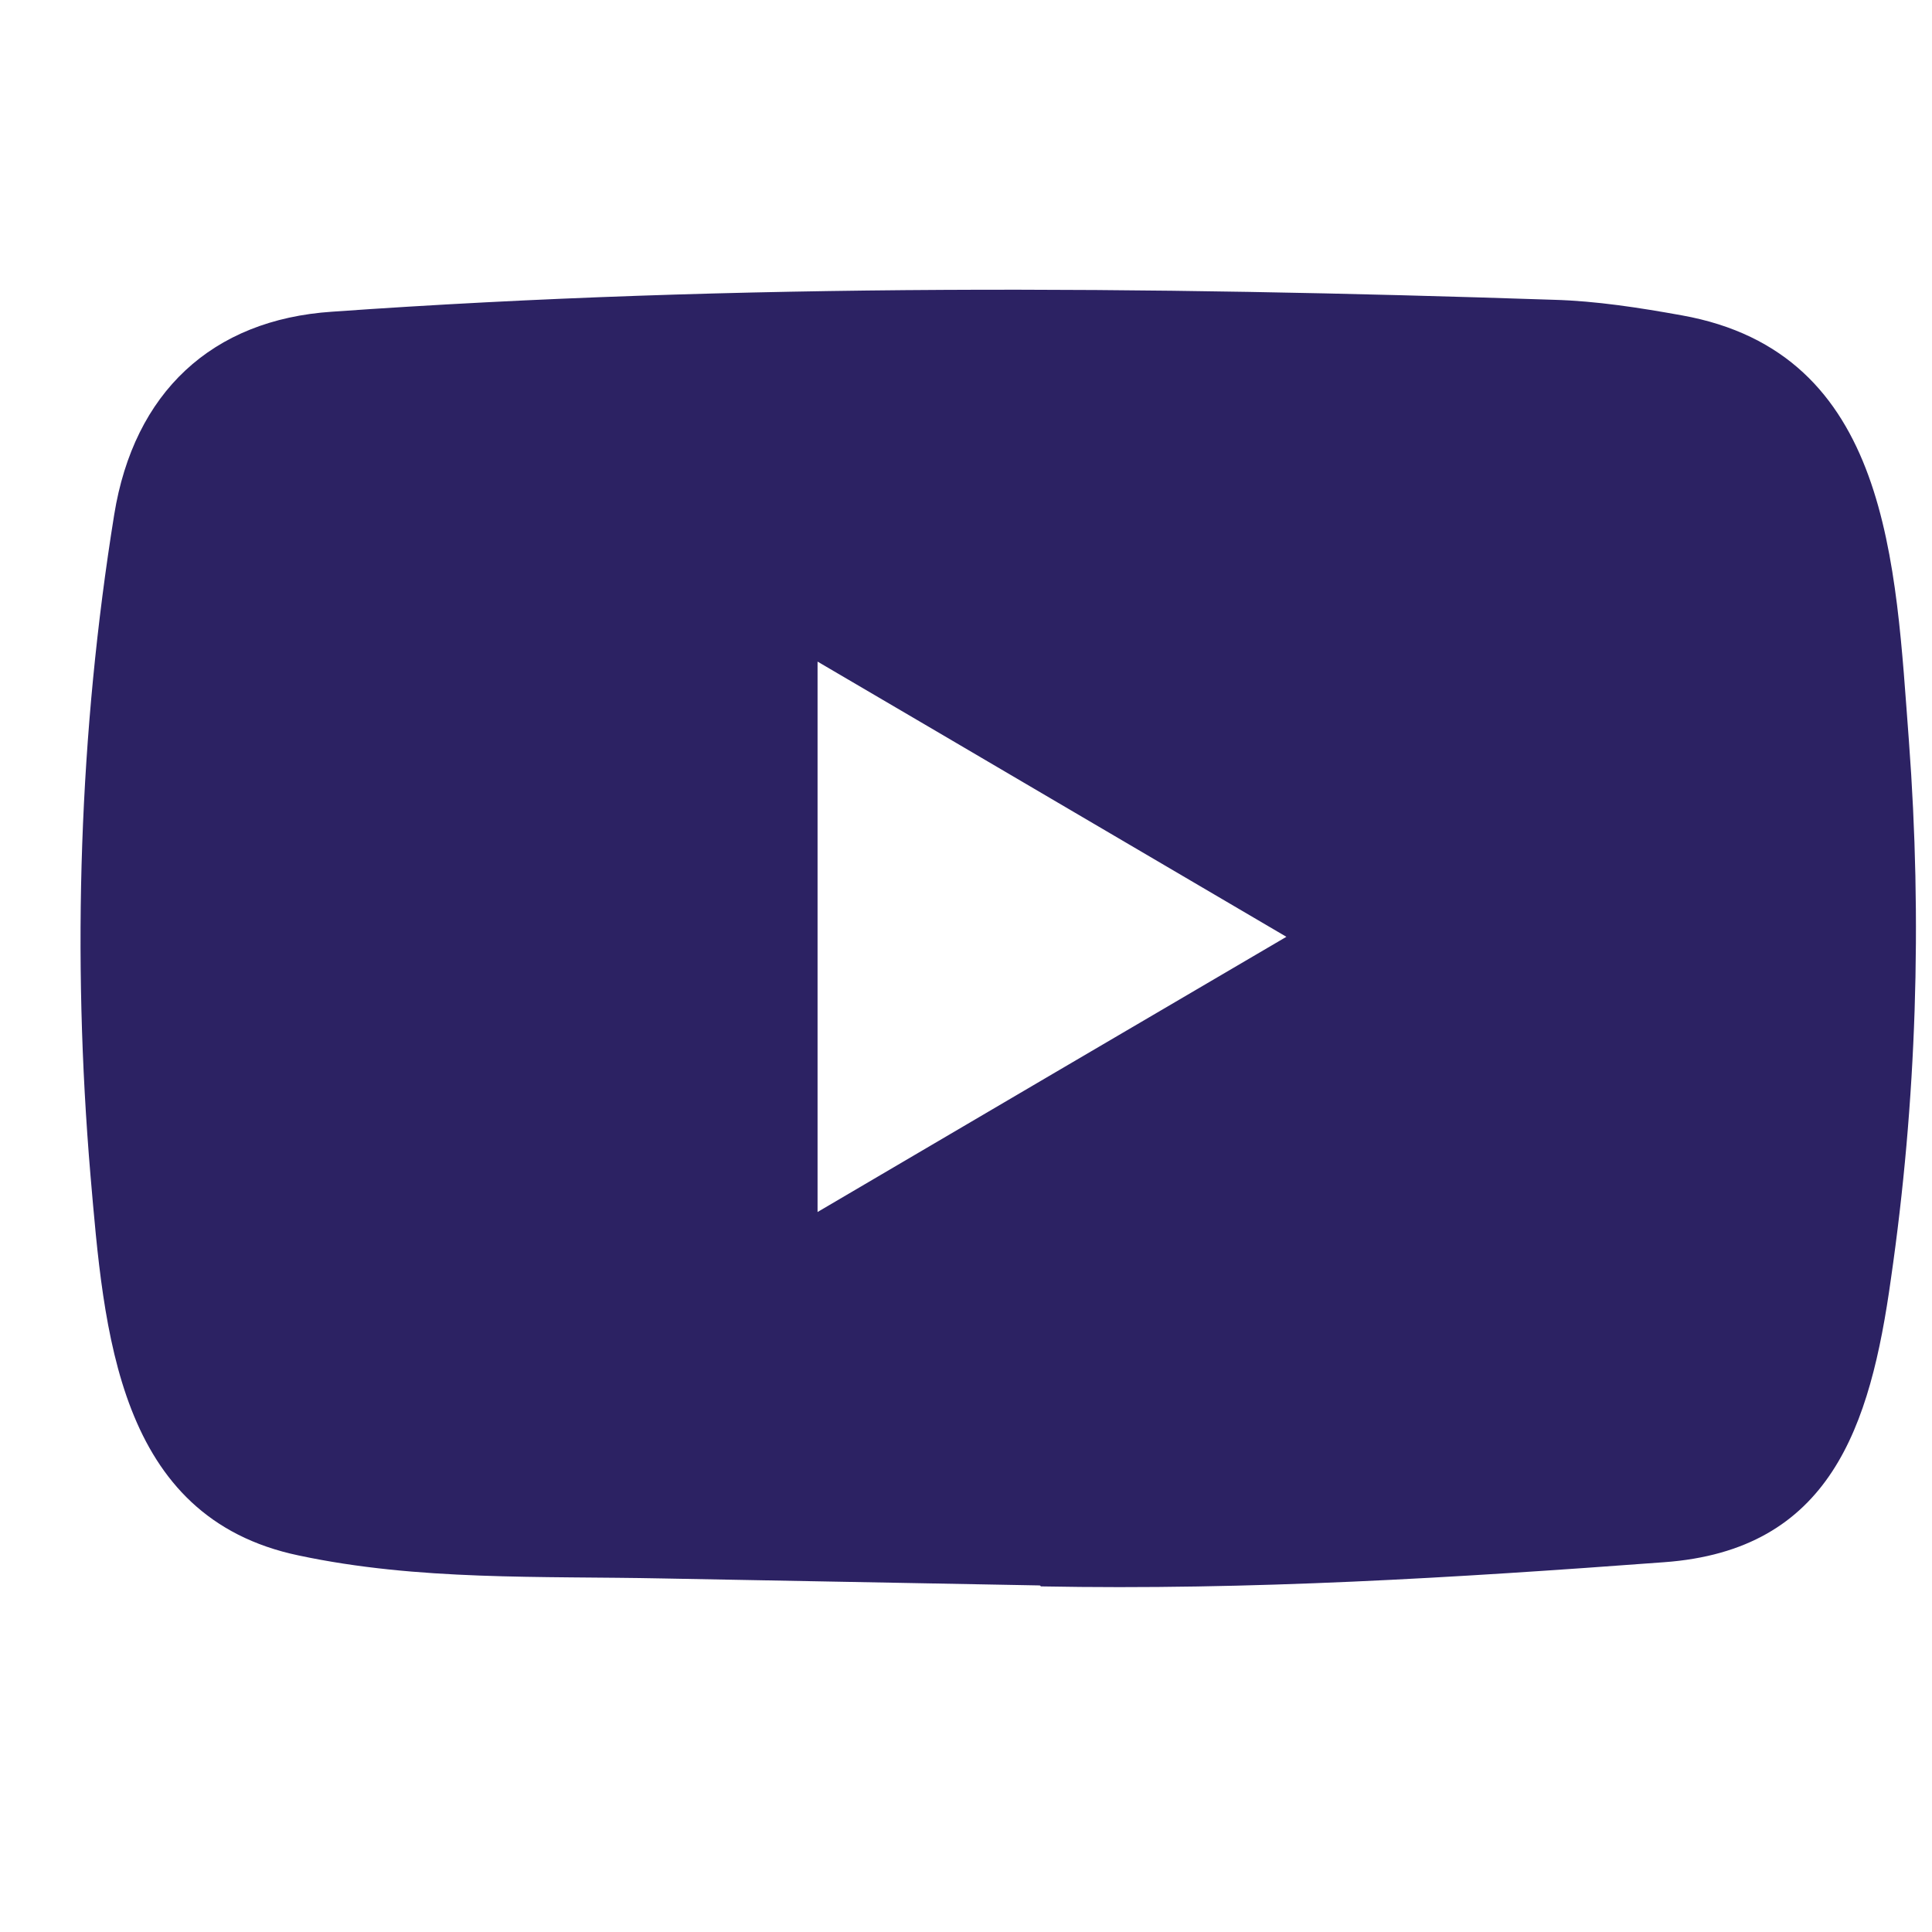<svg xmlns="http://www.w3.org/2000/svg" width="18" height="18" viewBox="0 0 18 18" fill="none"><path d="M9.679 14.771L6.171 14.706C5.035 14.683 3.896 14.729 2.783 14.492C1.089 14.138 0.969 12.404 0.843 10.95C0.67 8.905 0.737 6.822 1.064 4.795C1.248 3.657 1.973 2.978 3.095 2.904C6.883 2.636 10.695 2.667 14.474 2.793C14.873 2.804 15.275 2.867 15.669 2.938C17.611 3.286 17.659 5.251 17.785 6.905C17.91 8.577 17.857 10.257 17.617 11.917C17.425 13.291 17.056 14.444 15.501 14.555C13.553 14.7 11.65 14.817 9.696 14.78C9.696 14.771 9.685 14.771 9.679 14.771ZM7.617 11.292C9.085 10.43 10.525 9.583 11.985 8.728C10.514 7.866 9.077 7.019 7.617 6.164V11.292Z" fill="#2C2263"></path></svg>